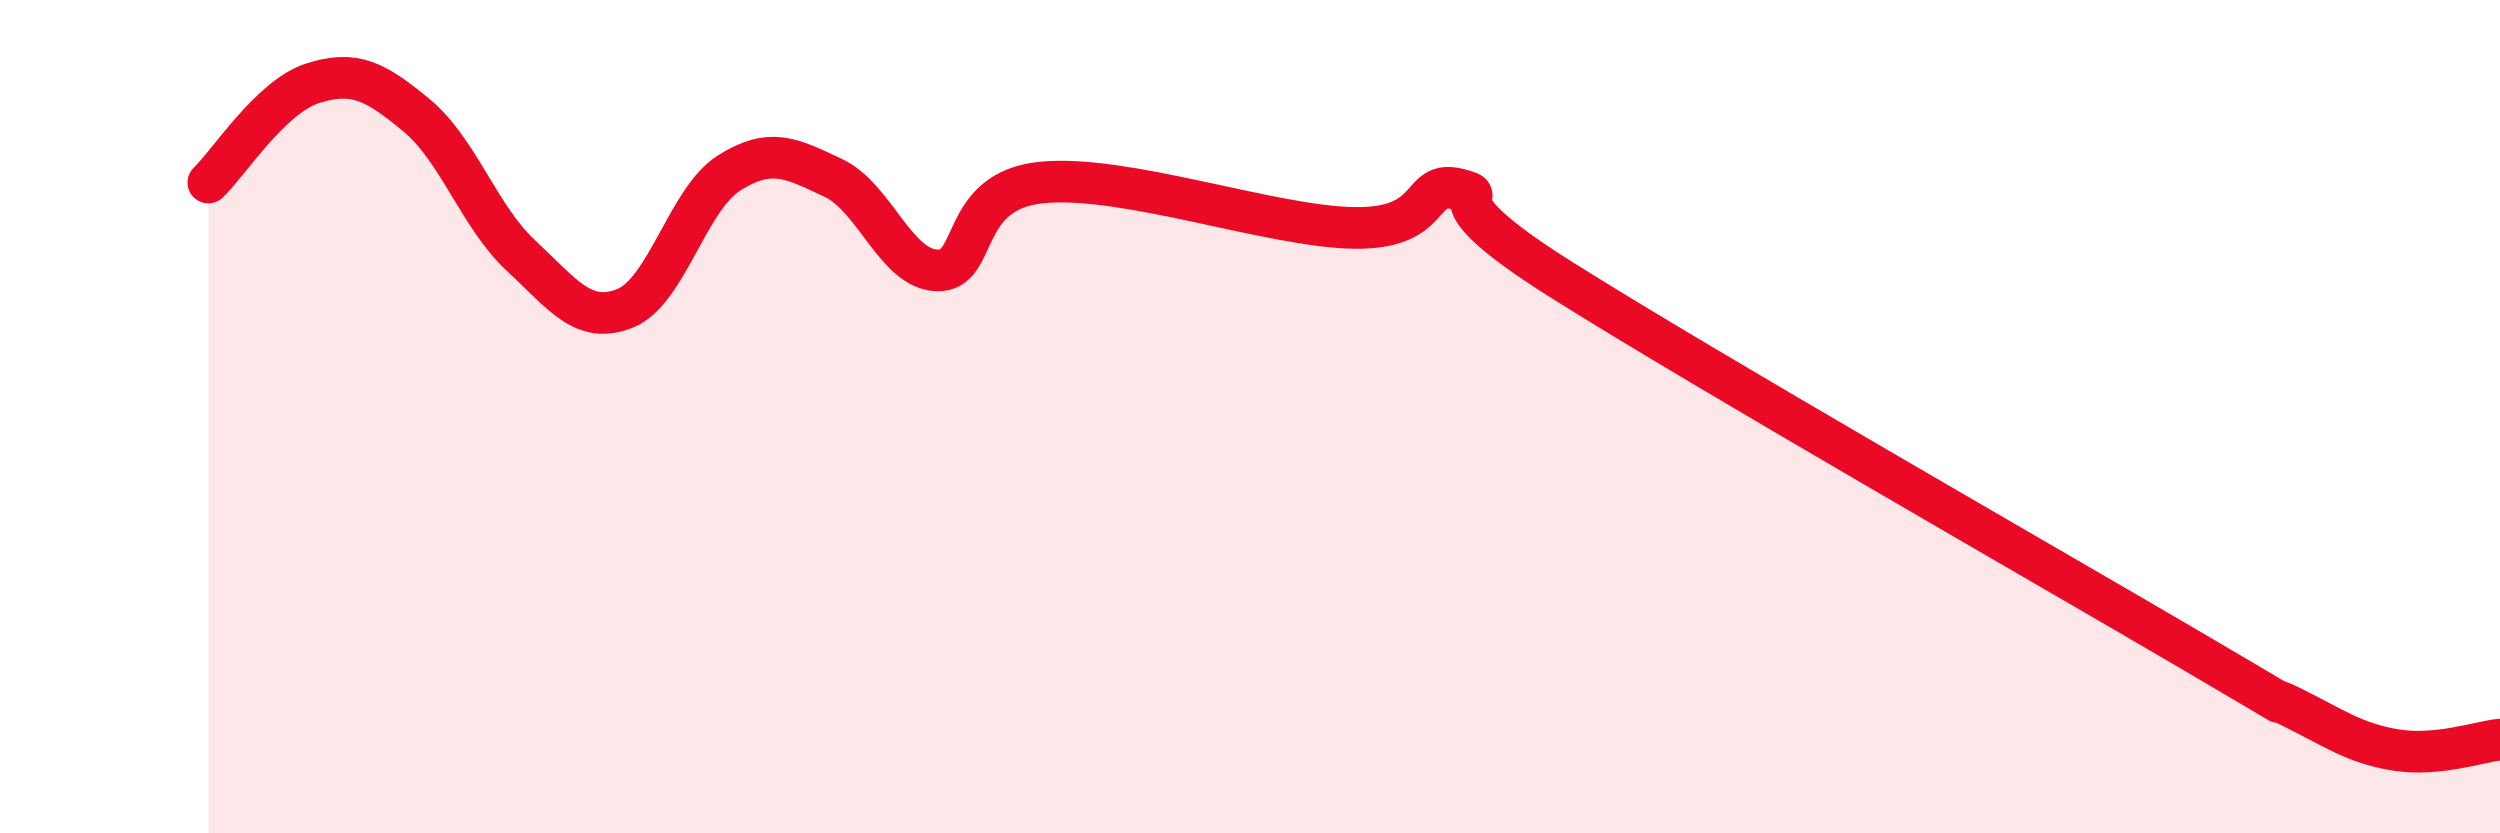 
    <svg width="60" height="20" viewBox="0 0 60 20" xmlns="http://www.w3.org/2000/svg">
      <path
        d="M 5,4.38 C 5.5,3.9 6.5,2.32 7.5,2 C 8.5,1.68 9,1.94 10,2.77 C 11,3.6 11.5,5.2 12.5,6.13 C 13.5,7.06 14,7.8 15,7.4 C 16,7 16.5,4.78 17.5,4.15 C 18.5,3.52 19,3.8 20,4.27 C 21,4.74 21.5,6.47 22.5,6.49 C 23.5,6.51 23,4.58 25,4.38 C 27,4.18 30.5,5.44 32.5,5.47 C 34.5,5.5 34,4.29 35,4.54 C 36,4.79 34,4.53 37.5,6.73 C 41,8.93 49,13.51 52.5,15.56 C 56,17.61 54,16.48 55,16.97 C 56,17.46 56.5,17.84 57.5,18 C 58.5,18.16 59.5,17.8 60,17.75L60 20L5 20Z"
        fill="#EB0A25"
        opacity="0.1"
        stroke-linecap="round"
        stroke-linejoin="round"
      />
      <path
        d="M 5,4.38 C 5.5,3.9 6.5,2.32 7.5,2 C 8.5,1.68 9,1.94 10,2.77 C 11,3.6 11.5,5.2 12.5,6.13 C 13.5,7.06 14,7.8 15,7.4 C 16,7 16.5,4.78 17.5,4.15 C 18.5,3.52 19,3.8 20,4.27 C 21,4.74 21.5,6.47 22.5,6.49 C 23.5,6.51 23,4.58 25,4.38 C 27,4.18 30.5,5.44 32.5,5.47 C 34.5,5.5 34,4.29 35,4.54 C 36,4.79 34,4.53 37.5,6.73 C 41,8.93 49,13.51 52.5,15.56 C 56,17.61 54,16.48 55,16.97 C 56,17.46 56.5,17.84 57.5,18 C 58.5,18.16 59.5,17.8 60,17.75"
        stroke="#EB0A25"
        stroke-width="1"
        fill="none"
        stroke-linecap="round"
        stroke-linejoin="round"
      />
    </svg>
  